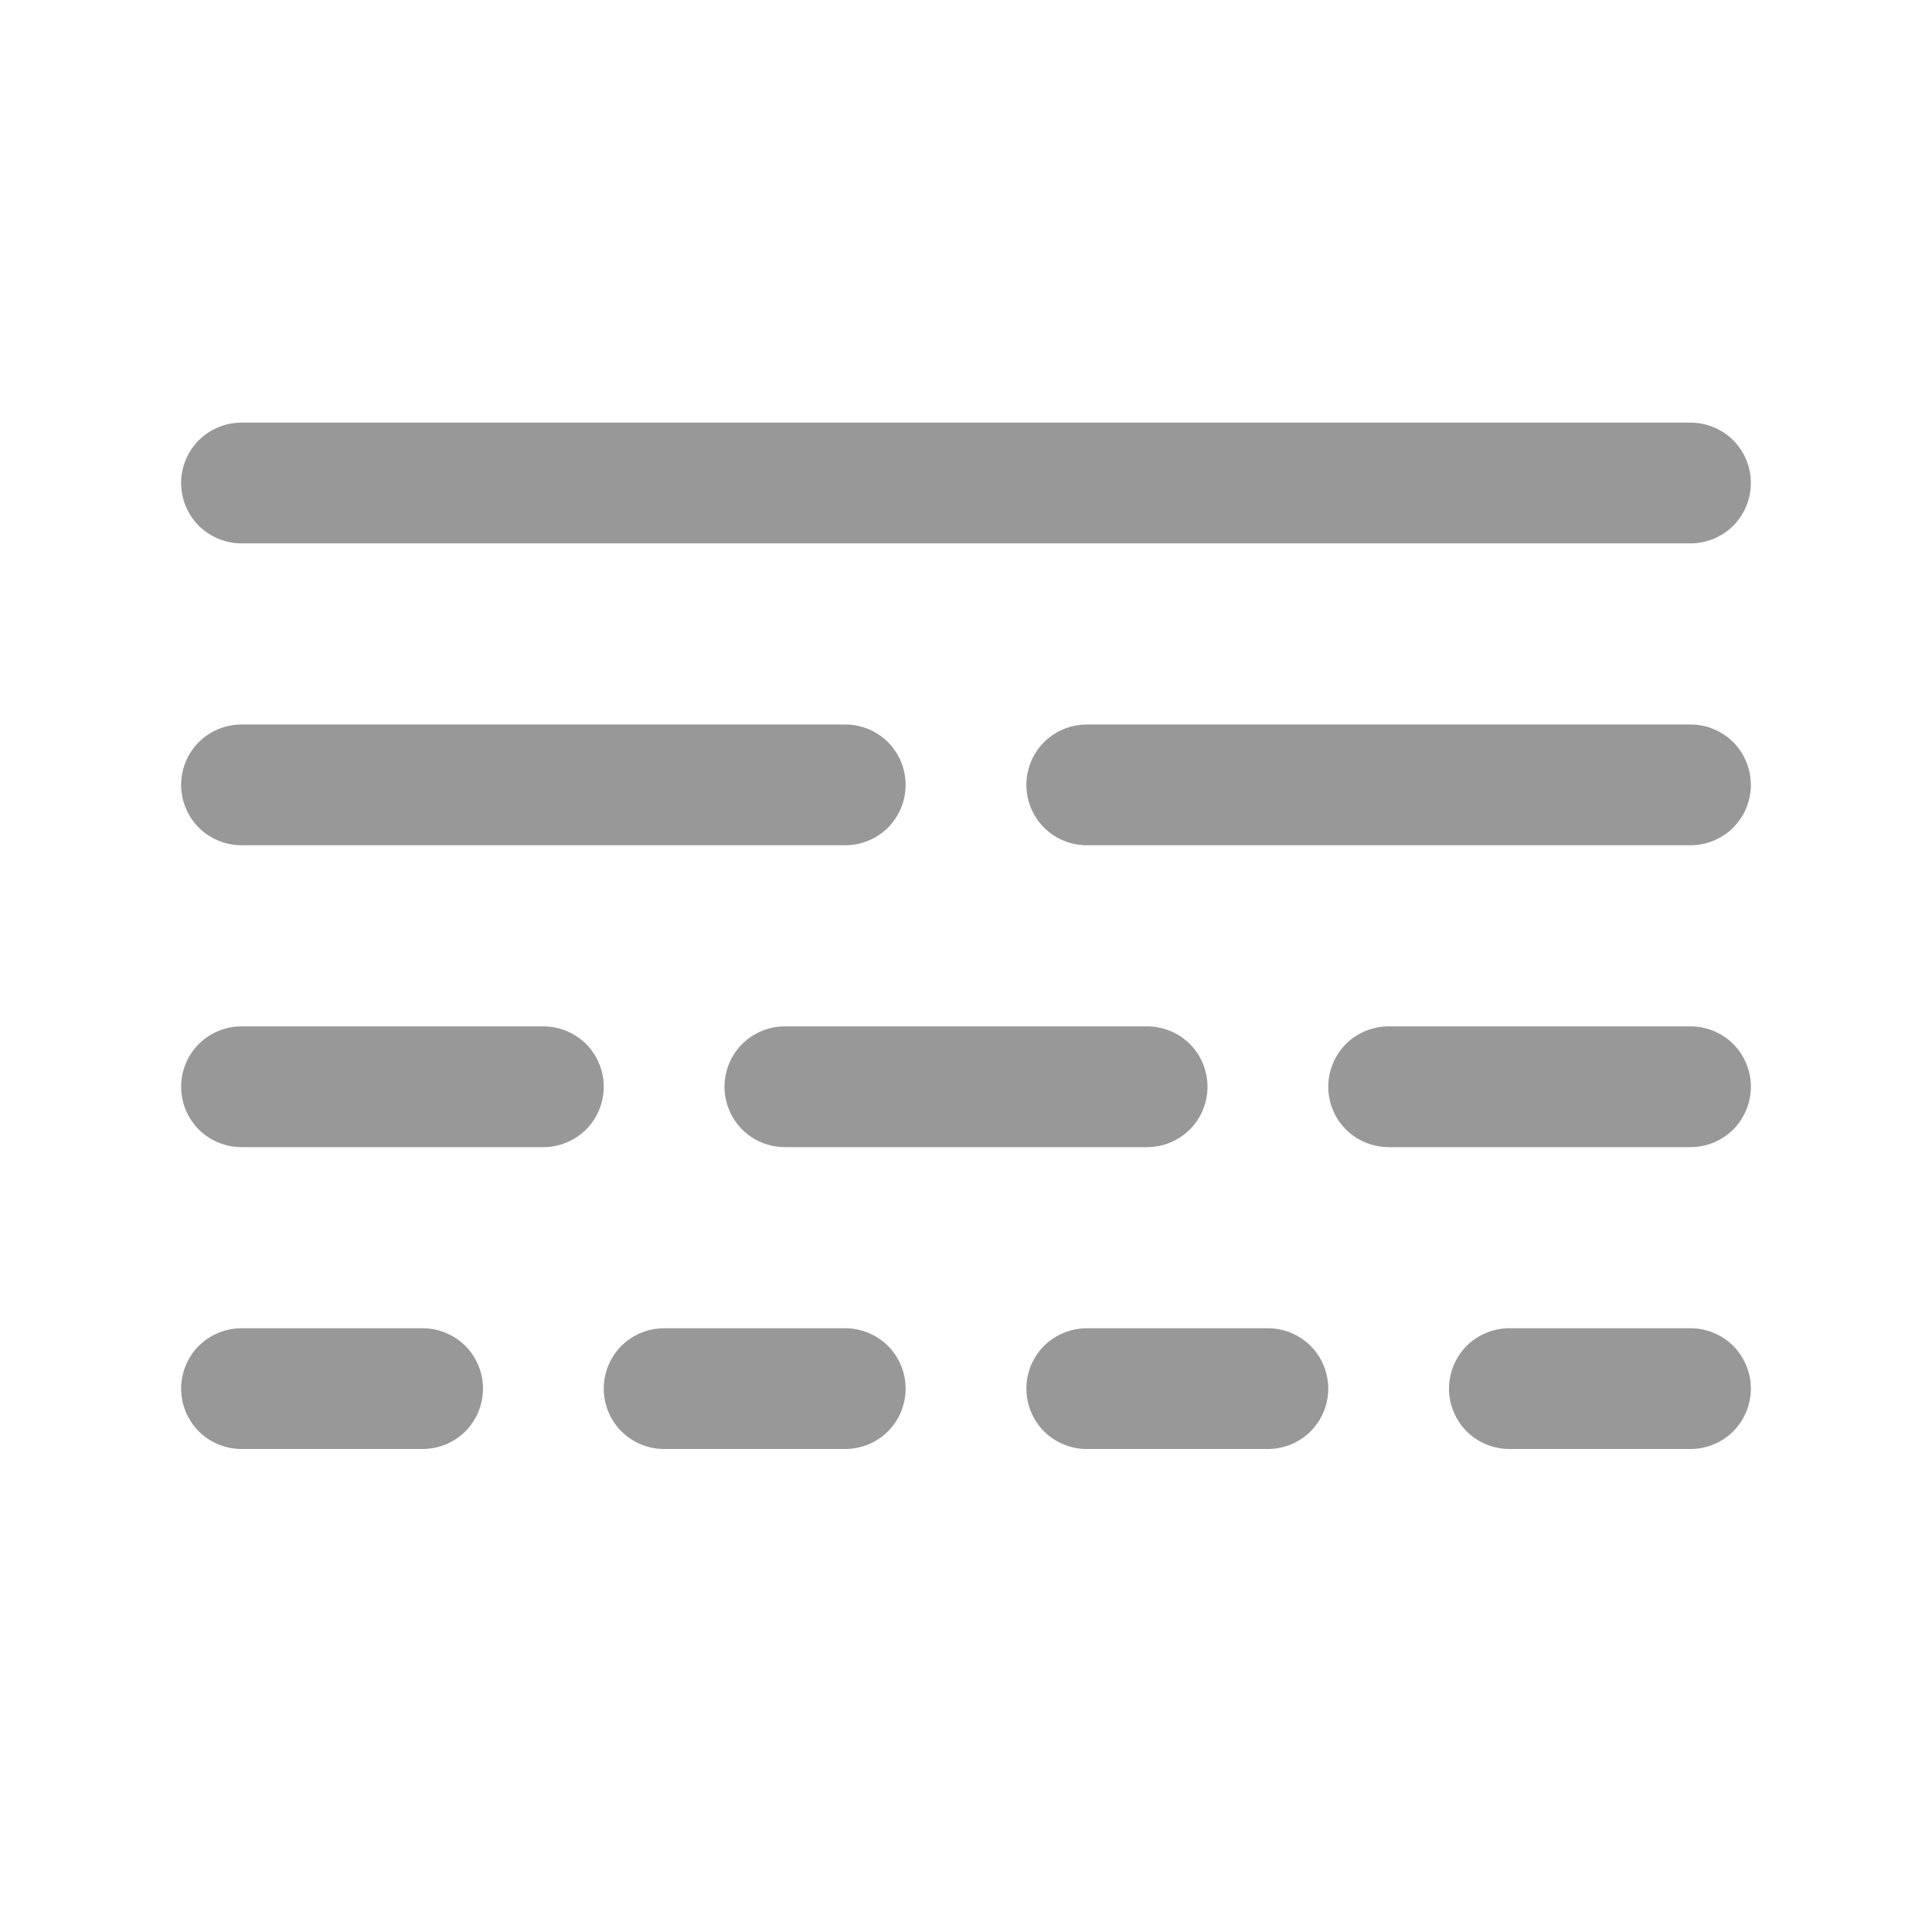 <svg preserveAspectRatio="none" width="100%" height="100%" overflow="visible" style="display: block;" viewBox="0 0 16 16" fill="none" xmlns="http://www.w3.org/2000/svg">
<g id="Gradient">
<path id="Vector" d="M1.5 6.5C1.5 6.367 1.553 6.24 1.646 6.146C1.74 6.053 1.867 6 2 6H7C7.133 6 7.26 6.053 7.354 6.146C7.447 6.24 7.5 6.367 7.5 6.5C7.5 6.633 7.447 6.76 7.354 6.854C7.26 6.947 7.133 7 7 7H2C1.867 7 1.74 6.947 1.646 6.854C1.553 6.76 1.5 6.633 1.5 6.5ZM14 6H9C8.867 6 8.74 6.053 8.646 6.146C8.553 6.24 8.5 6.367 8.5 6.5C8.5 6.633 8.553 6.76 8.646 6.854C8.74 6.947 8.867 7 9 7H14C14.133 7 14.26 6.947 14.354 6.854C14.447 6.76 14.5 6.633 14.5 6.5C14.5 6.367 14.447 6.24 14.354 6.146C14.26 6.053 14.133 6 14 6ZM4.5 8.5H2C1.867 8.5 1.74 8.553 1.646 8.646C1.553 8.74 1.5 8.867 1.5 9C1.5 9.133 1.553 9.26 1.646 9.354C1.74 9.447 1.867 9.5 2 9.5H4.5C4.633 9.5 4.76 9.447 4.854 9.354C4.947 9.26 5 9.133 5 9C5 8.867 4.947 8.74 4.854 8.646C4.76 8.553 4.633 8.5 4.5 8.5ZM14 8.5H11.5C11.367 8.5 11.24 8.553 11.146 8.646C11.053 8.74 11 8.867 11 9C11 9.133 11.053 9.26 11.146 9.354C11.24 9.447 11.367 9.5 11.5 9.5H14C14.133 9.5 14.26 9.447 14.354 9.354C14.447 9.26 14.5 9.133 14.5 9C14.5 8.867 14.447 8.74 14.354 8.646C14.26 8.553 14.133 8.5 14 8.5ZM6 9C6 9.133 6.053 9.26 6.146 9.354C6.24 9.447 6.367 9.5 6.5 9.5H9.5C9.633 9.5 9.76 9.447 9.854 9.354C9.947 9.26 10 9.133 10 9C10 8.867 9.947 8.74 9.854 8.646C9.76 8.553 9.633 8.5 9.5 8.5H6.5C6.367 8.5 6.24 8.553 6.146 8.646C6.053 8.74 6 8.867 6 9ZM3.5 11H2C1.867 11 1.74 11.053 1.646 11.146C1.553 11.24 1.5 11.367 1.5 11.5C1.5 11.633 1.553 11.76 1.646 11.854C1.74 11.947 1.867 12 2 12H3.5C3.633 12 3.76 11.947 3.854 11.854C3.947 11.76 4 11.633 4 11.5C4 11.367 3.947 11.24 3.854 11.146C3.76 11.053 3.633 11 3.5 11ZM7 11H5.5C5.367 11 5.24 11.053 5.146 11.146C5.053 11.24 5 11.367 5 11.5C5 11.633 5.053 11.76 5.146 11.854C5.24 11.947 5.367 12 5.5 12H7C7.133 12 7.26 11.947 7.354 11.854C7.447 11.76 7.5 11.633 7.5 11.5C7.5 11.367 7.447 11.24 7.354 11.146C7.26 11.053 7.133 11 7 11ZM10.5 11H9C8.867 11 8.74 11.053 8.646 11.146C8.553 11.24 8.5 11.367 8.5 11.5C8.5 11.633 8.553 11.76 8.646 11.854C8.74 11.947 8.867 12 9 12H10.5C10.633 12 10.76 11.947 10.854 11.854C10.947 11.76 11 11.633 11 11.5C11 11.367 10.947 11.24 10.854 11.146C10.76 11.053 10.633 11 10.5 11ZM14 11H12.5C12.367 11 12.24 11.053 12.146 11.146C12.053 11.24 12 11.367 12 11.5C12 11.633 12.053 11.76 12.146 11.854C12.24 11.947 12.367 12 12.5 12H14C14.133 12 14.26 11.947 14.354 11.854C14.447 11.76 14.5 11.633 14.5 11.5C14.5 11.367 14.447 11.24 14.354 11.146C14.26 11.053 14.133 11 14 11ZM2 4.5H14C14.133 4.5 14.26 4.447 14.354 4.354C14.447 4.26 14.5 4.133 14.5 4C14.5 3.867 14.447 3.74 14.354 3.646C14.26 3.553 14.133 3.5 14 3.5H2C1.867 3.5 1.74 3.553 1.646 3.646C1.553 3.74 1.5 3.867 1.5 4C1.5 4.133 1.553 4.26 1.646 4.354C1.74 4.447 1.867 4.5 2 4.5Z" fill="#989898"/>
</g>
</svg>
